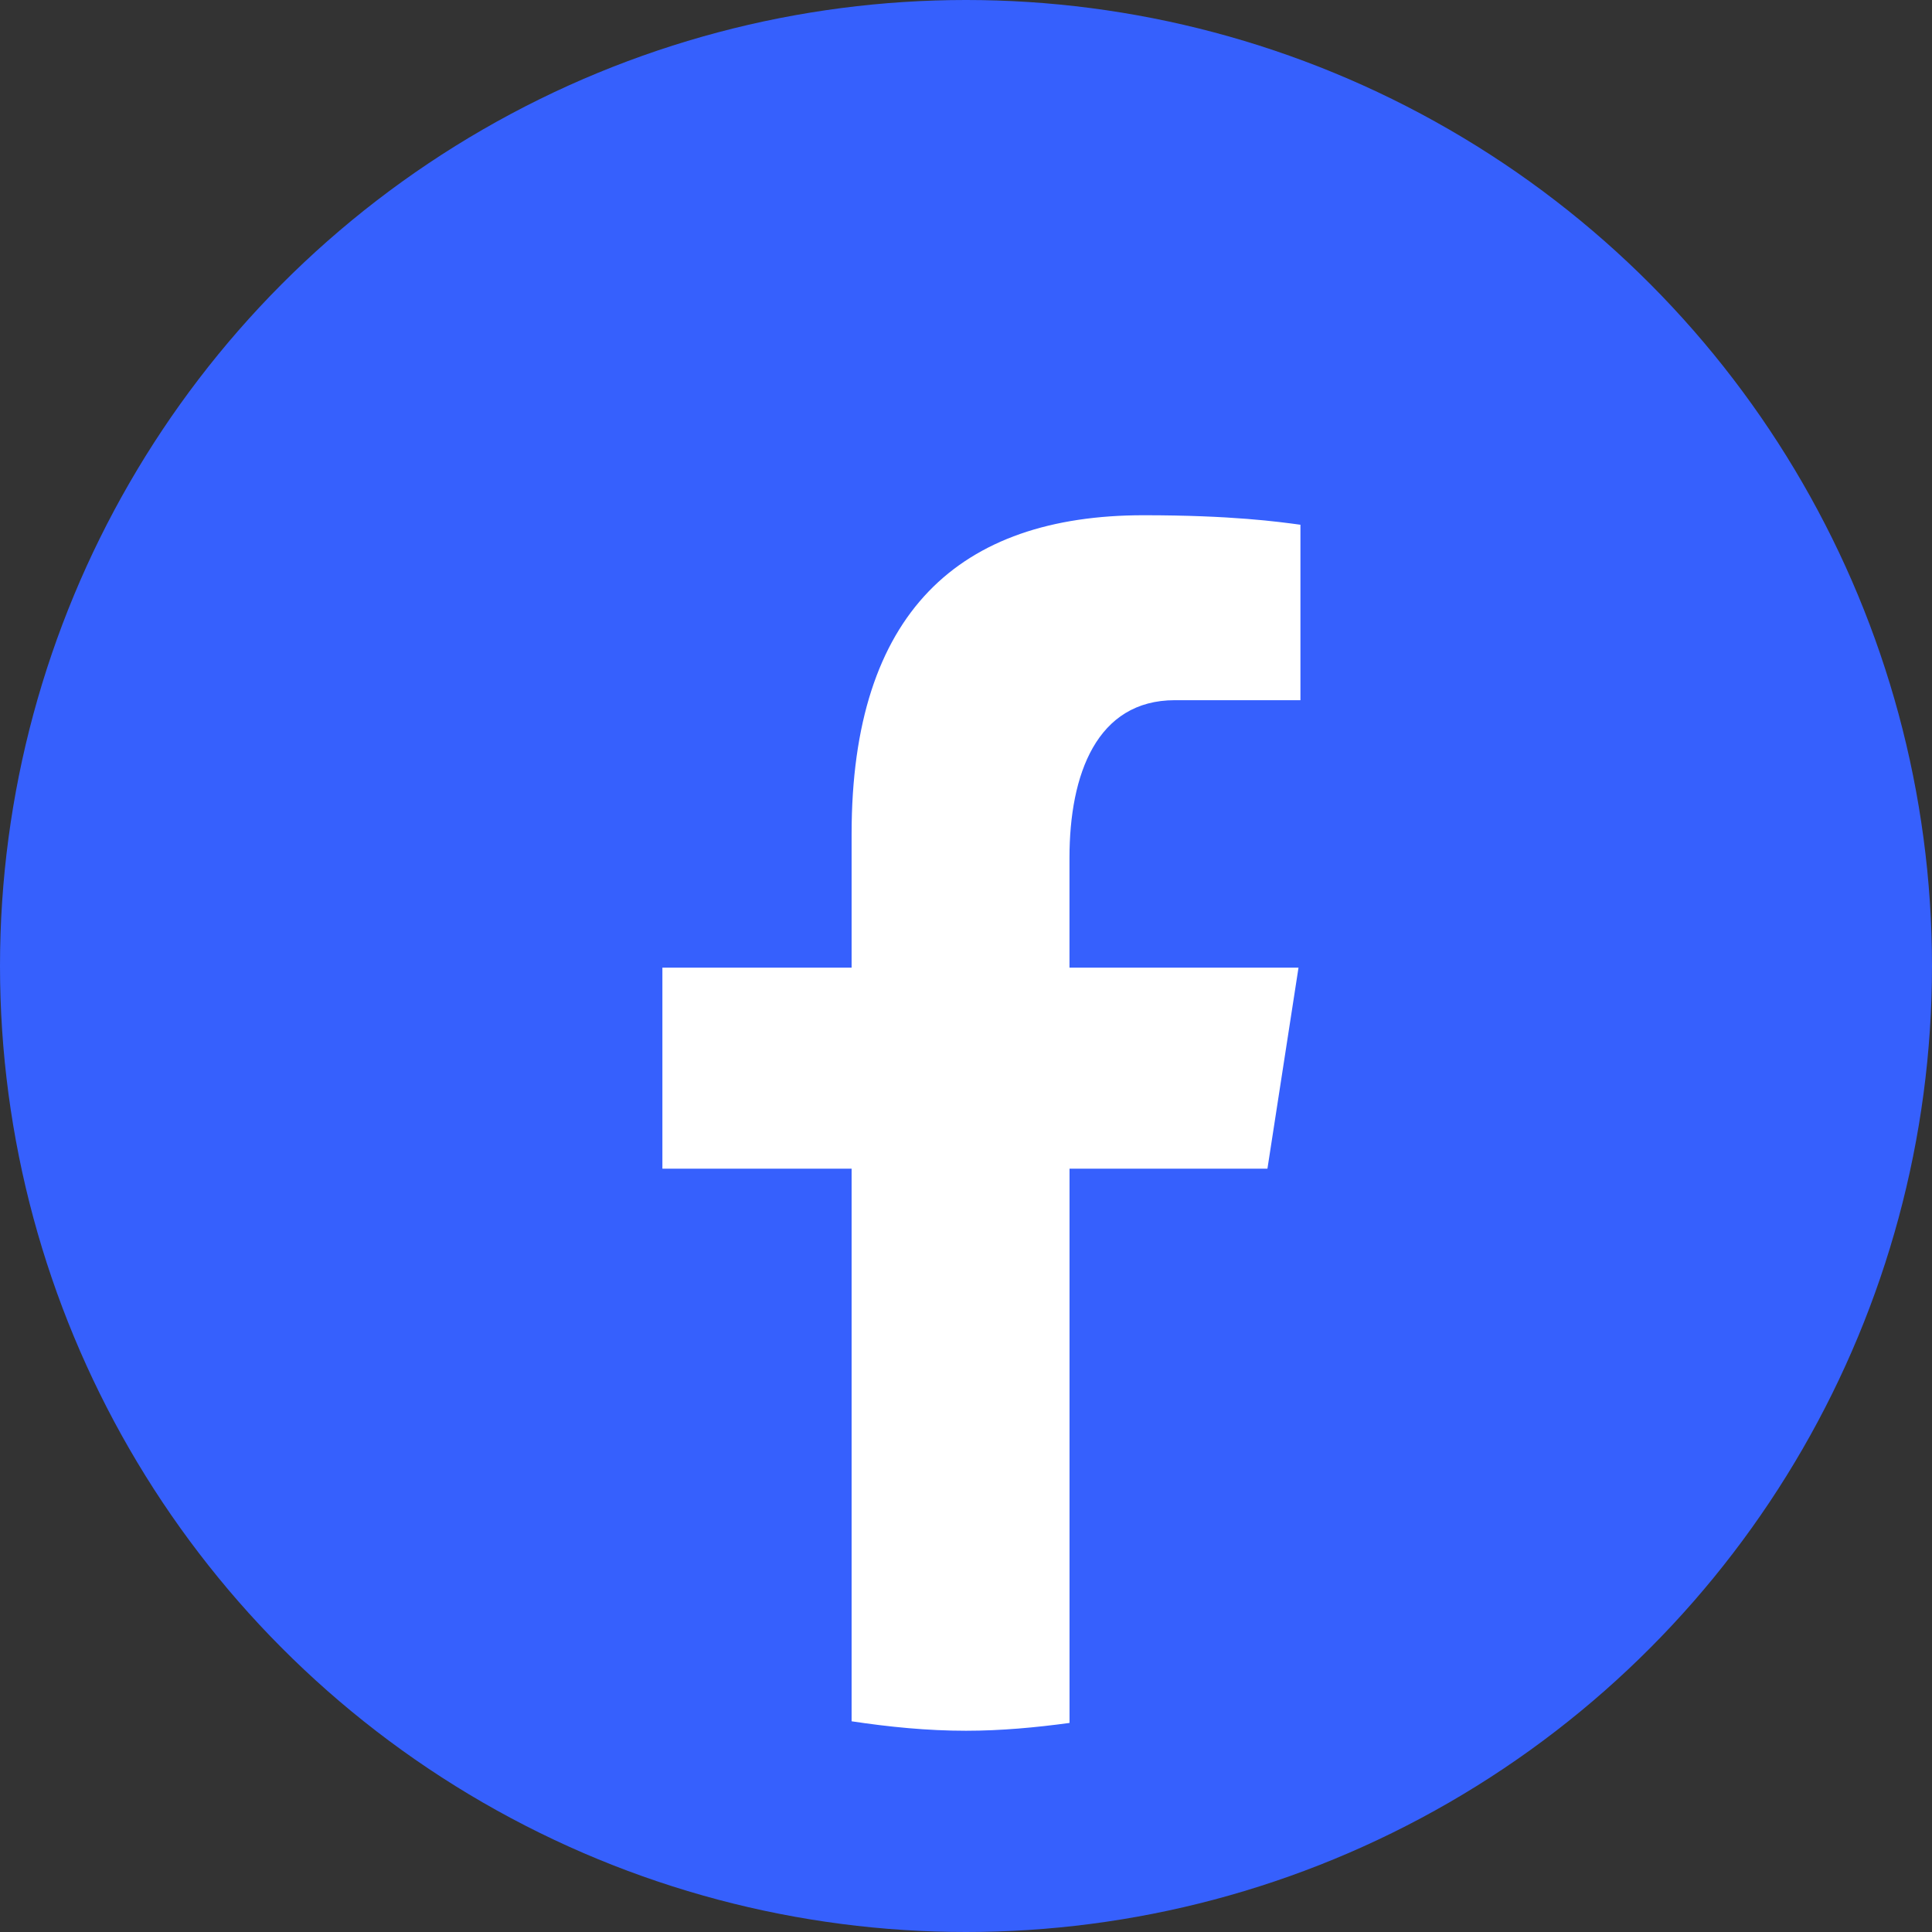 <svg xmlns="http://www.w3.org/2000/svg" width="32" height="32" viewBox="0 0 48 48" fill="none">
<rect x="0" y="0" width="48" height="48" fill="#333333" stroke="none"/>
<circle cx="24" cy="24" r="24" fill="#3660FD"/>
<path d="M26.572 29.036h4.917l.772-4.995h-5.69v-2.73c0-2.075.678-3.915 2.619-3.915h3.119v-4.359c-.548-.074-1.707-.236-3.897-.236-4.573 0-7.254 2.415-7.254 7.917v3.323h-4.701v4.995h4.701v13.729c.931.14 1.874.235 2.842.235.875 0 1.729-.08 2.572-.194v-13.77z" fill="white"/>
</svg>

